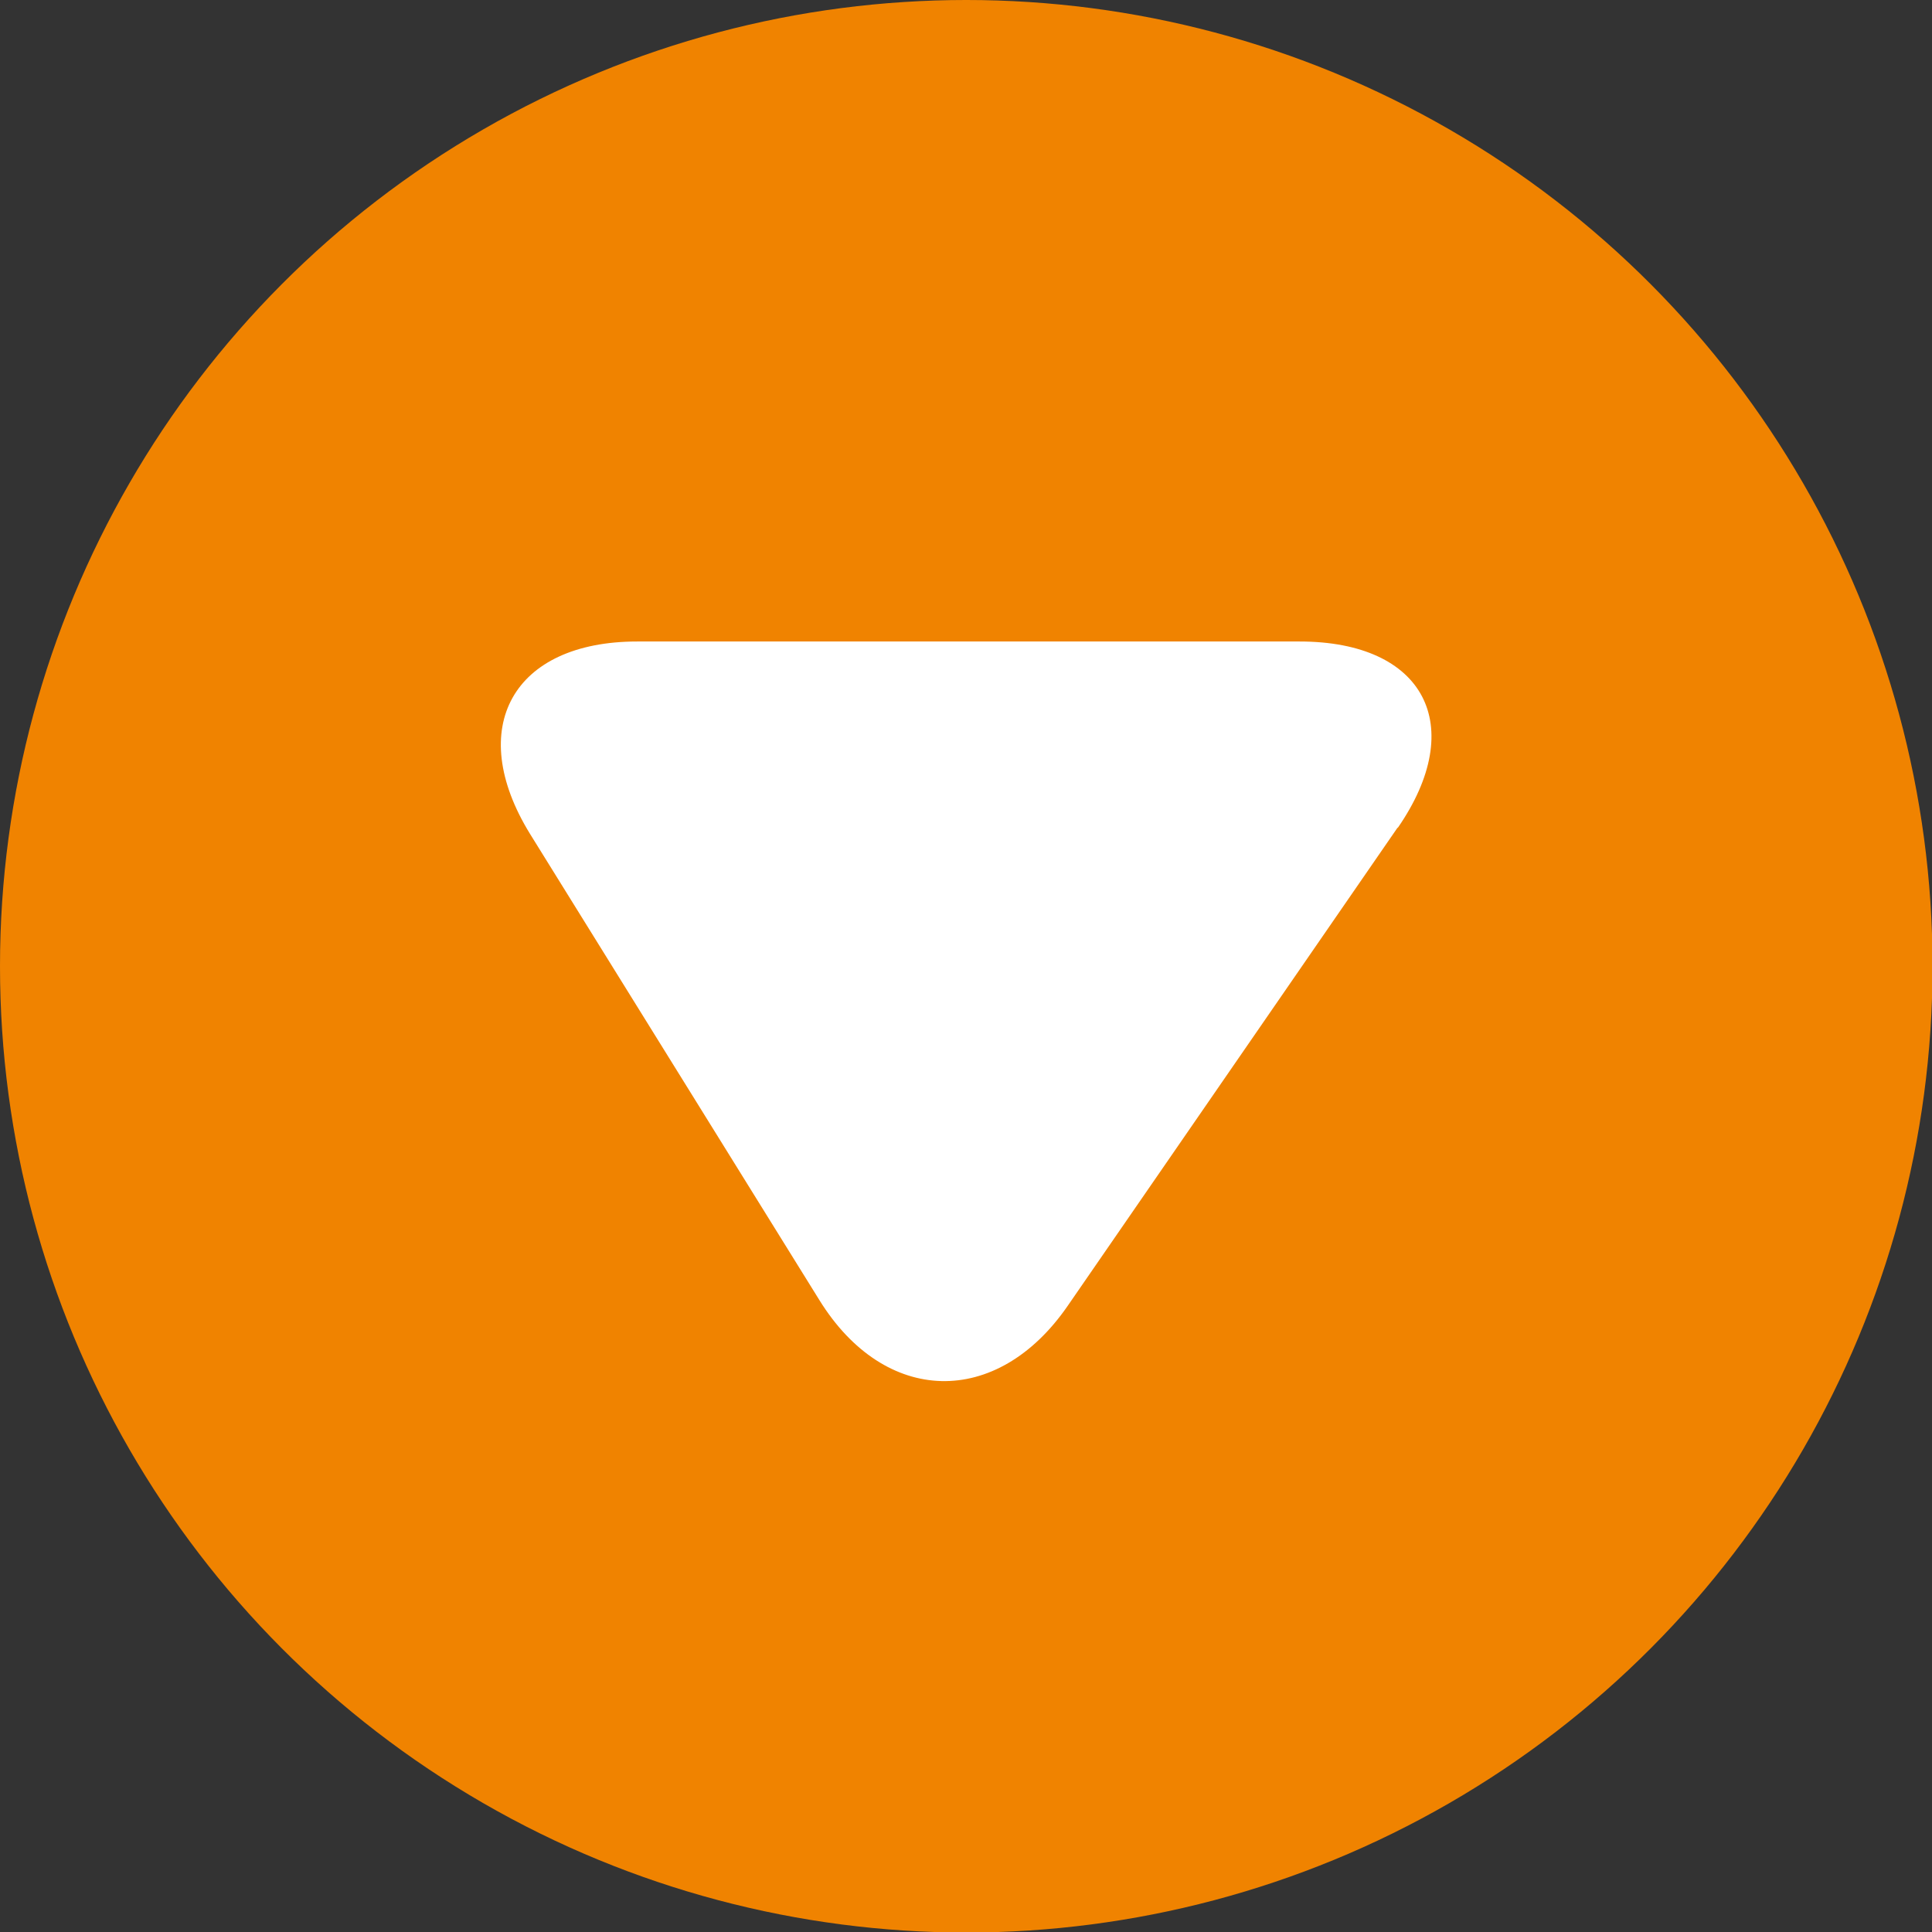 <?xml version="1.0" encoding="UTF-8"?><svg id="_レイヤー_2" xmlns="http://www.w3.org/2000/svg" viewBox="0 0 36.05 36.05"><rect x="0" y="0" width="36.05" height="36.05" fill="#333333" stroke="none"/><defs><style>.cls-1{fill:#f08300;}.cls-2{fill:#fff;}</style></defs><g id="_メイン"><circle class="cls-1" cx="18.03" cy="18.03" r="18.03"/><path class="cls-2" d="M26.08,15.45c1.32-1.91.5-3.48-1.83-3.48h-12.36c-2.32,0-3.22,1.61-2,3.59l5.4,8.7c1.22,1.97,3.31,2.02,4.63.11l6.16-8.93Z"/></g></svg>